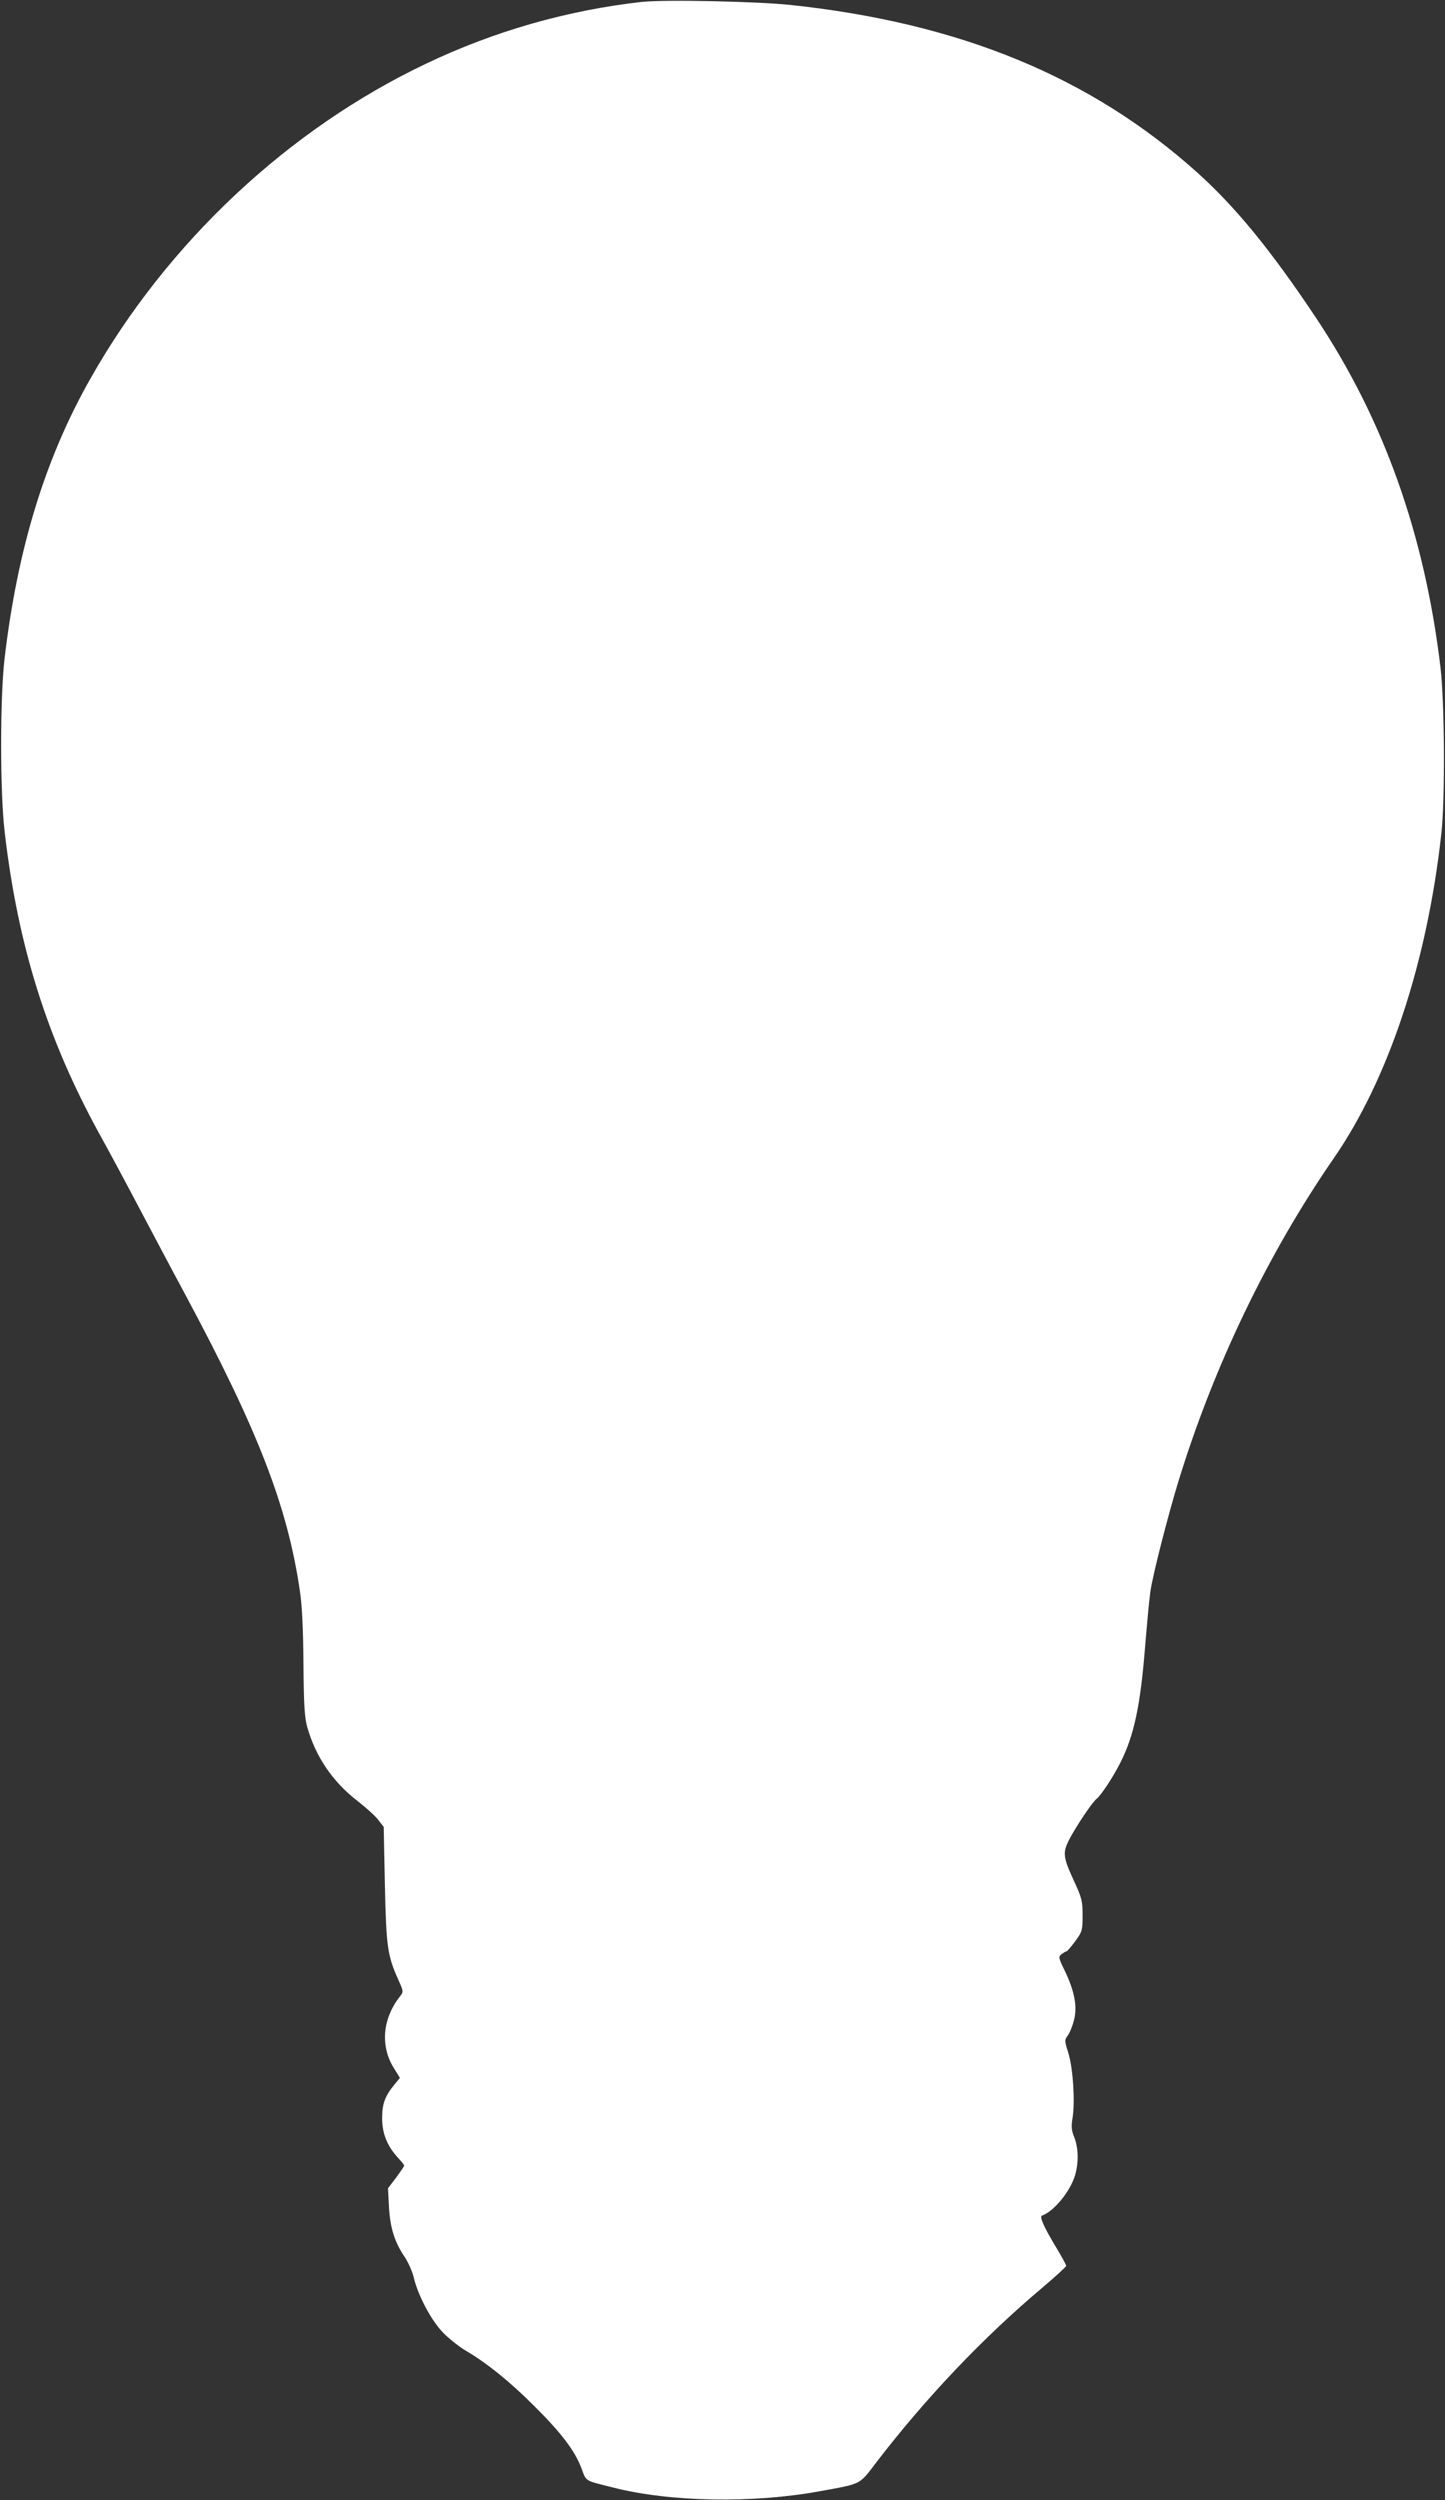 <?xml version="1.0" standalone="no"?>
<!DOCTYPE svg PUBLIC "-//W3C//DTD SVG 20010904//EN"
 "http://www.w3.org/TR/2001/REC-SVG-20010904/DTD/svg10.dtd">
<svg version="1.0" xmlns="http://www.w3.org/2000/svg"
 width="740pt" height="1280pt" viewBox="0 0 740 1280"
 preserveAspectRatio="xMidYMid meet">
<rect x="0" y="0" width="740" height="1280" fill="#333333" stroke="none"/>
<g transform="translate(0,1280) scale(0.1,-0.1)"
fill="#ffffff" stroke="none">
<path d="M3285 12790 c-382 -43 -755 -150 -1103 -316 -705 -335 -1323 -914
-1717 -1609 -234 -411 -376 -876 -442 -1440 -23 -206 -23 -680 1 -885 68 -583
217 -1057 485 -1545 49 -88 138 -254 199 -370 61 -115 169 -320 242 -455 372
-694 523 -1083 586 -1517 11 -72 17 -196 18 -373 2 -216 6 -276 20 -324 43
-150 130 -278 254 -374 45 -35 94 -79 109 -99 l28 -36 6 -296 c7 -319 13 -362
69 -487 27 -60 27 -61 8 -85 -88 -112 -101 -250 -34 -362 l34 -55 -28 -34
c-49 -60 -63 -98 -63 -173 0 -78 26 -142 82 -203 17 -18 31 -36 31 -39 0 -3
-19 -31 -41 -61 l-42 -55 5 -96 c6 -107 29 -181 82 -258 17 -27 38 -73 45
-103 21 -90 86 -213 145 -277 30 -32 85 -76 122 -98 105 -61 230 -162 351
-284 137 -136 205 -226 239 -313 28 -75 13 -65 163 -103 294 -75 716 -82 1060
-19 218 40 199 30 292 152 254 330 545 636 847 890 67 57 122 107 122 112 0 5
-24 49 -53 97 -61 101 -85 155 -71 160 61 21 144 123 169 205 20 67 18 142 -4
197 -14 35 -16 54 -8 100 13 83 2 254 -22 331 -20 63 -20 66 -2 90 10 14 24
49 31 78 18 68 3 147 -46 250 -34 70 -35 74 -17 88 10 7 21 14 25 14 3 0 23
23 44 51 36 50 38 55 38 133 0 74 -4 89 -43 174 -57 124 -60 146 -26 213 34
66 116 189 140 209 25 20 87 115 122 185 71 139 104 296 128 605 9 107 20 229
26 270 11 82 89 387 145 570 181 588 457 1162 795 1651 279 404 477 999 550
1659 20 175 17 670 -4 852 -81 681 -290 1270 -639 1793 -228 342 -411 566
-607 742 -546 490 -1217 766 -2086 858 -177 18 -646 28 -760 15z"/>
</g>
</svg>
